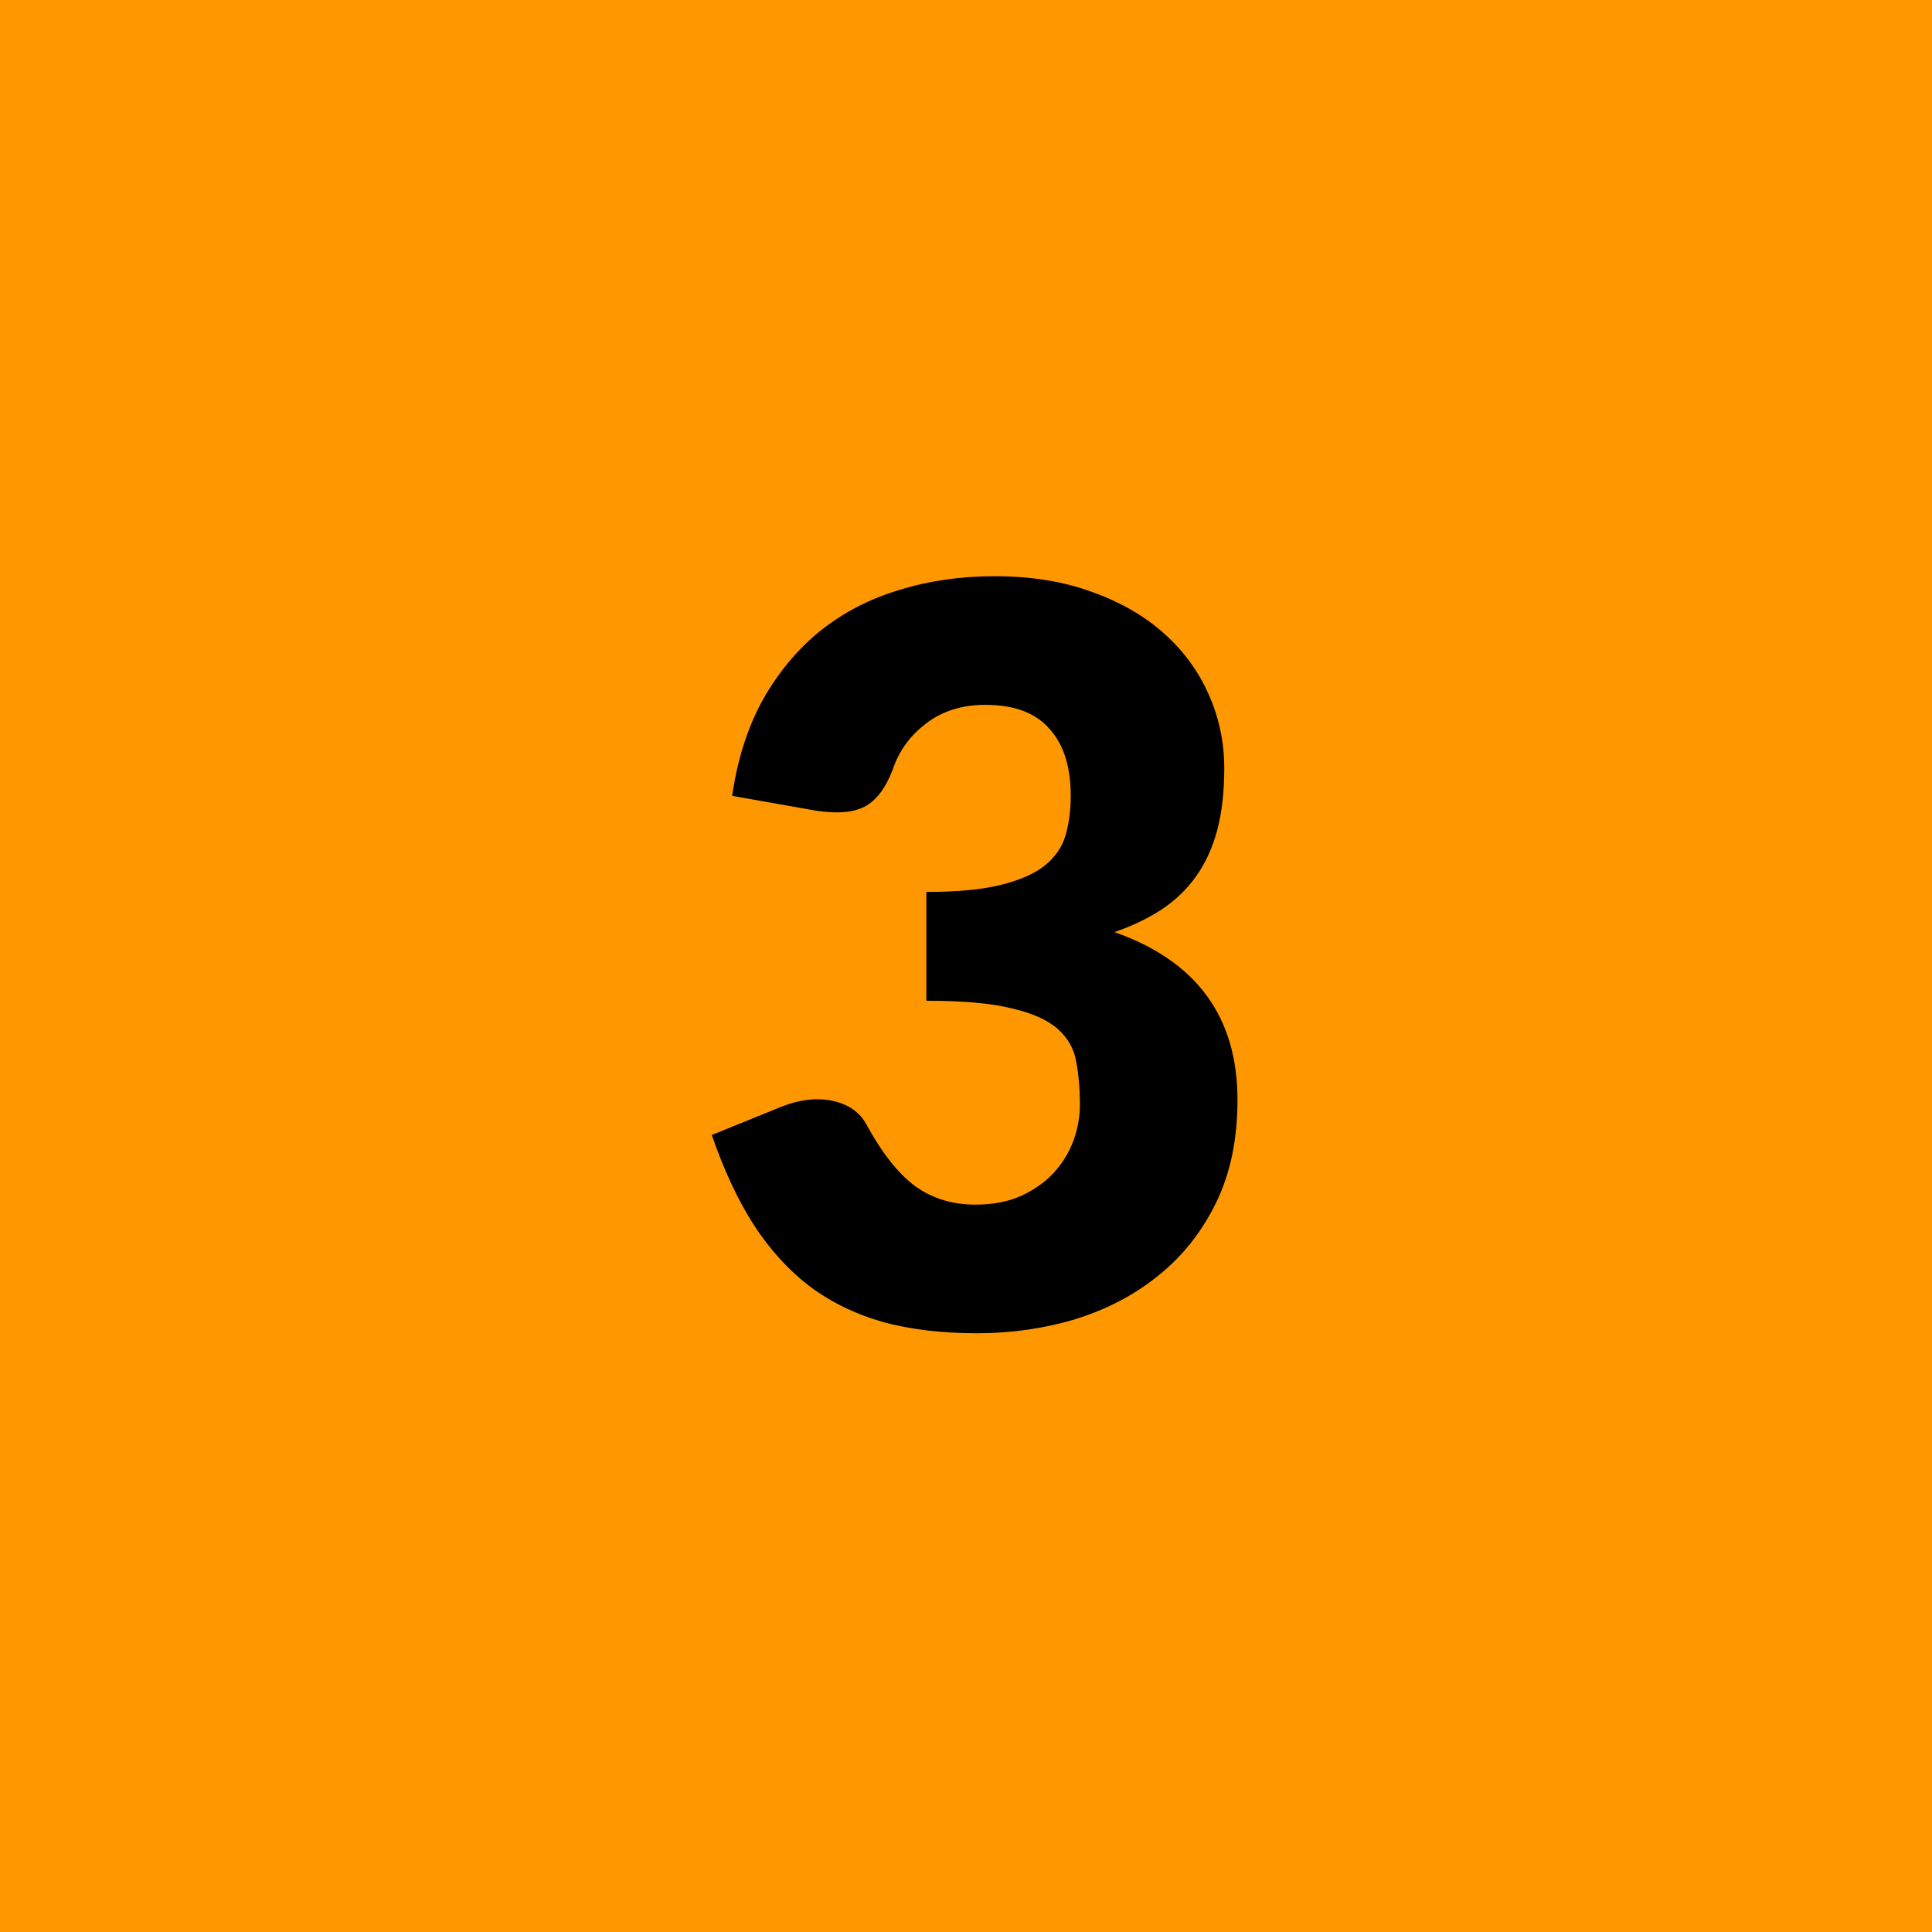<svg xmlns="http://www.w3.org/2000/svg" width="57" height="57" viewBox="0 0 57 57" fill="none"><path d="M0 0H57V57H0V0Z" fill="#FF9800"></path><path d="M21.6 23.48C21.76 22.39 22.065 21.44 22.515 20.63C22.975 19.82 23.54 19.145 24.21 18.605C24.89 18.065 25.665 17.665 26.535 17.405C27.405 17.135 28.34 17 29.34 17C30.42 17 31.38 17.155 32.22 17.465C33.06 17.765 33.77 18.175 34.35 18.695C34.93 19.215 35.37 19.82 35.67 20.51C35.97 21.19 36.12 21.91 36.12 22.67C36.12 23.36 36.05 23.97 35.91 24.5C35.77 25.02 35.56 25.475 35.28 25.865C35.01 26.245 34.67 26.57 34.26 26.84C33.86 27.1 33.4 27.32 32.88 27.5C35.3 28.35 36.51 30 36.51 32.45C36.51 33.61 36.3 34.62 35.88 35.48C35.46 36.34 34.895 37.055 34.185 37.625C33.485 38.195 32.67 38.625 31.74 38.915C30.81 39.195 29.84 39.335 28.83 39.335C27.79 39.335 26.865 39.225 26.055 39.005C25.245 38.775 24.525 38.425 23.895 37.955C23.265 37.475 22.71 36.865 22.23 36.125C21.76 35.385 21.35 34.505 21 33.485L23.07 32.645C23.61 32.435 24.11 32.38 24.57 32.48C25.03 32.58 25.36 32.81 25.56 33.17C26.01 34 26.485 34.605 26.985 34.985C27.495 35.355 28.09 35.54 28.77 35.54C29.29 35.54 29.74 35.455 30.12 35.285C30.51 35.105 30.83 34.88 31.08 34.61C31.34 34.33 31.535 34.015 31.665 33.665C31.795 33.315 31.86 32.96 31.86 32.6C31.86 32.13 31.825 31.71 31.755 31.34C31.695 30.96 31.515 30.635 31.215 30.365C30.915 30.095 30.46 29.89 29.85 29.75C29.25 29.6 28.41 29.525 27.33 29.525V26.315C28.24 26.315 28.975 26.245 29.535 26.105C30.095 25.965 30.525 25.775 30.825 25.535C31.135 25.285 31.34 24.985 31.44 24.635C31.54 24.285 31.59 23.9 31.59 23.48C31.59 22.62 31.38 21.96 30.96 21.5C30.55 21.03 29.92 20.795 29.07 20.795C28.38 20.795 27.795 20.98 27.315 21.35C26.845 21.71 26.52 22.16 26.34 22.7C26.13 23.25 25.855 23.615 25.515 23.795C25.175 23.975 24.69 24.015 24.06 23.915L21.6 23.48Z" fill="black"></path></svg>